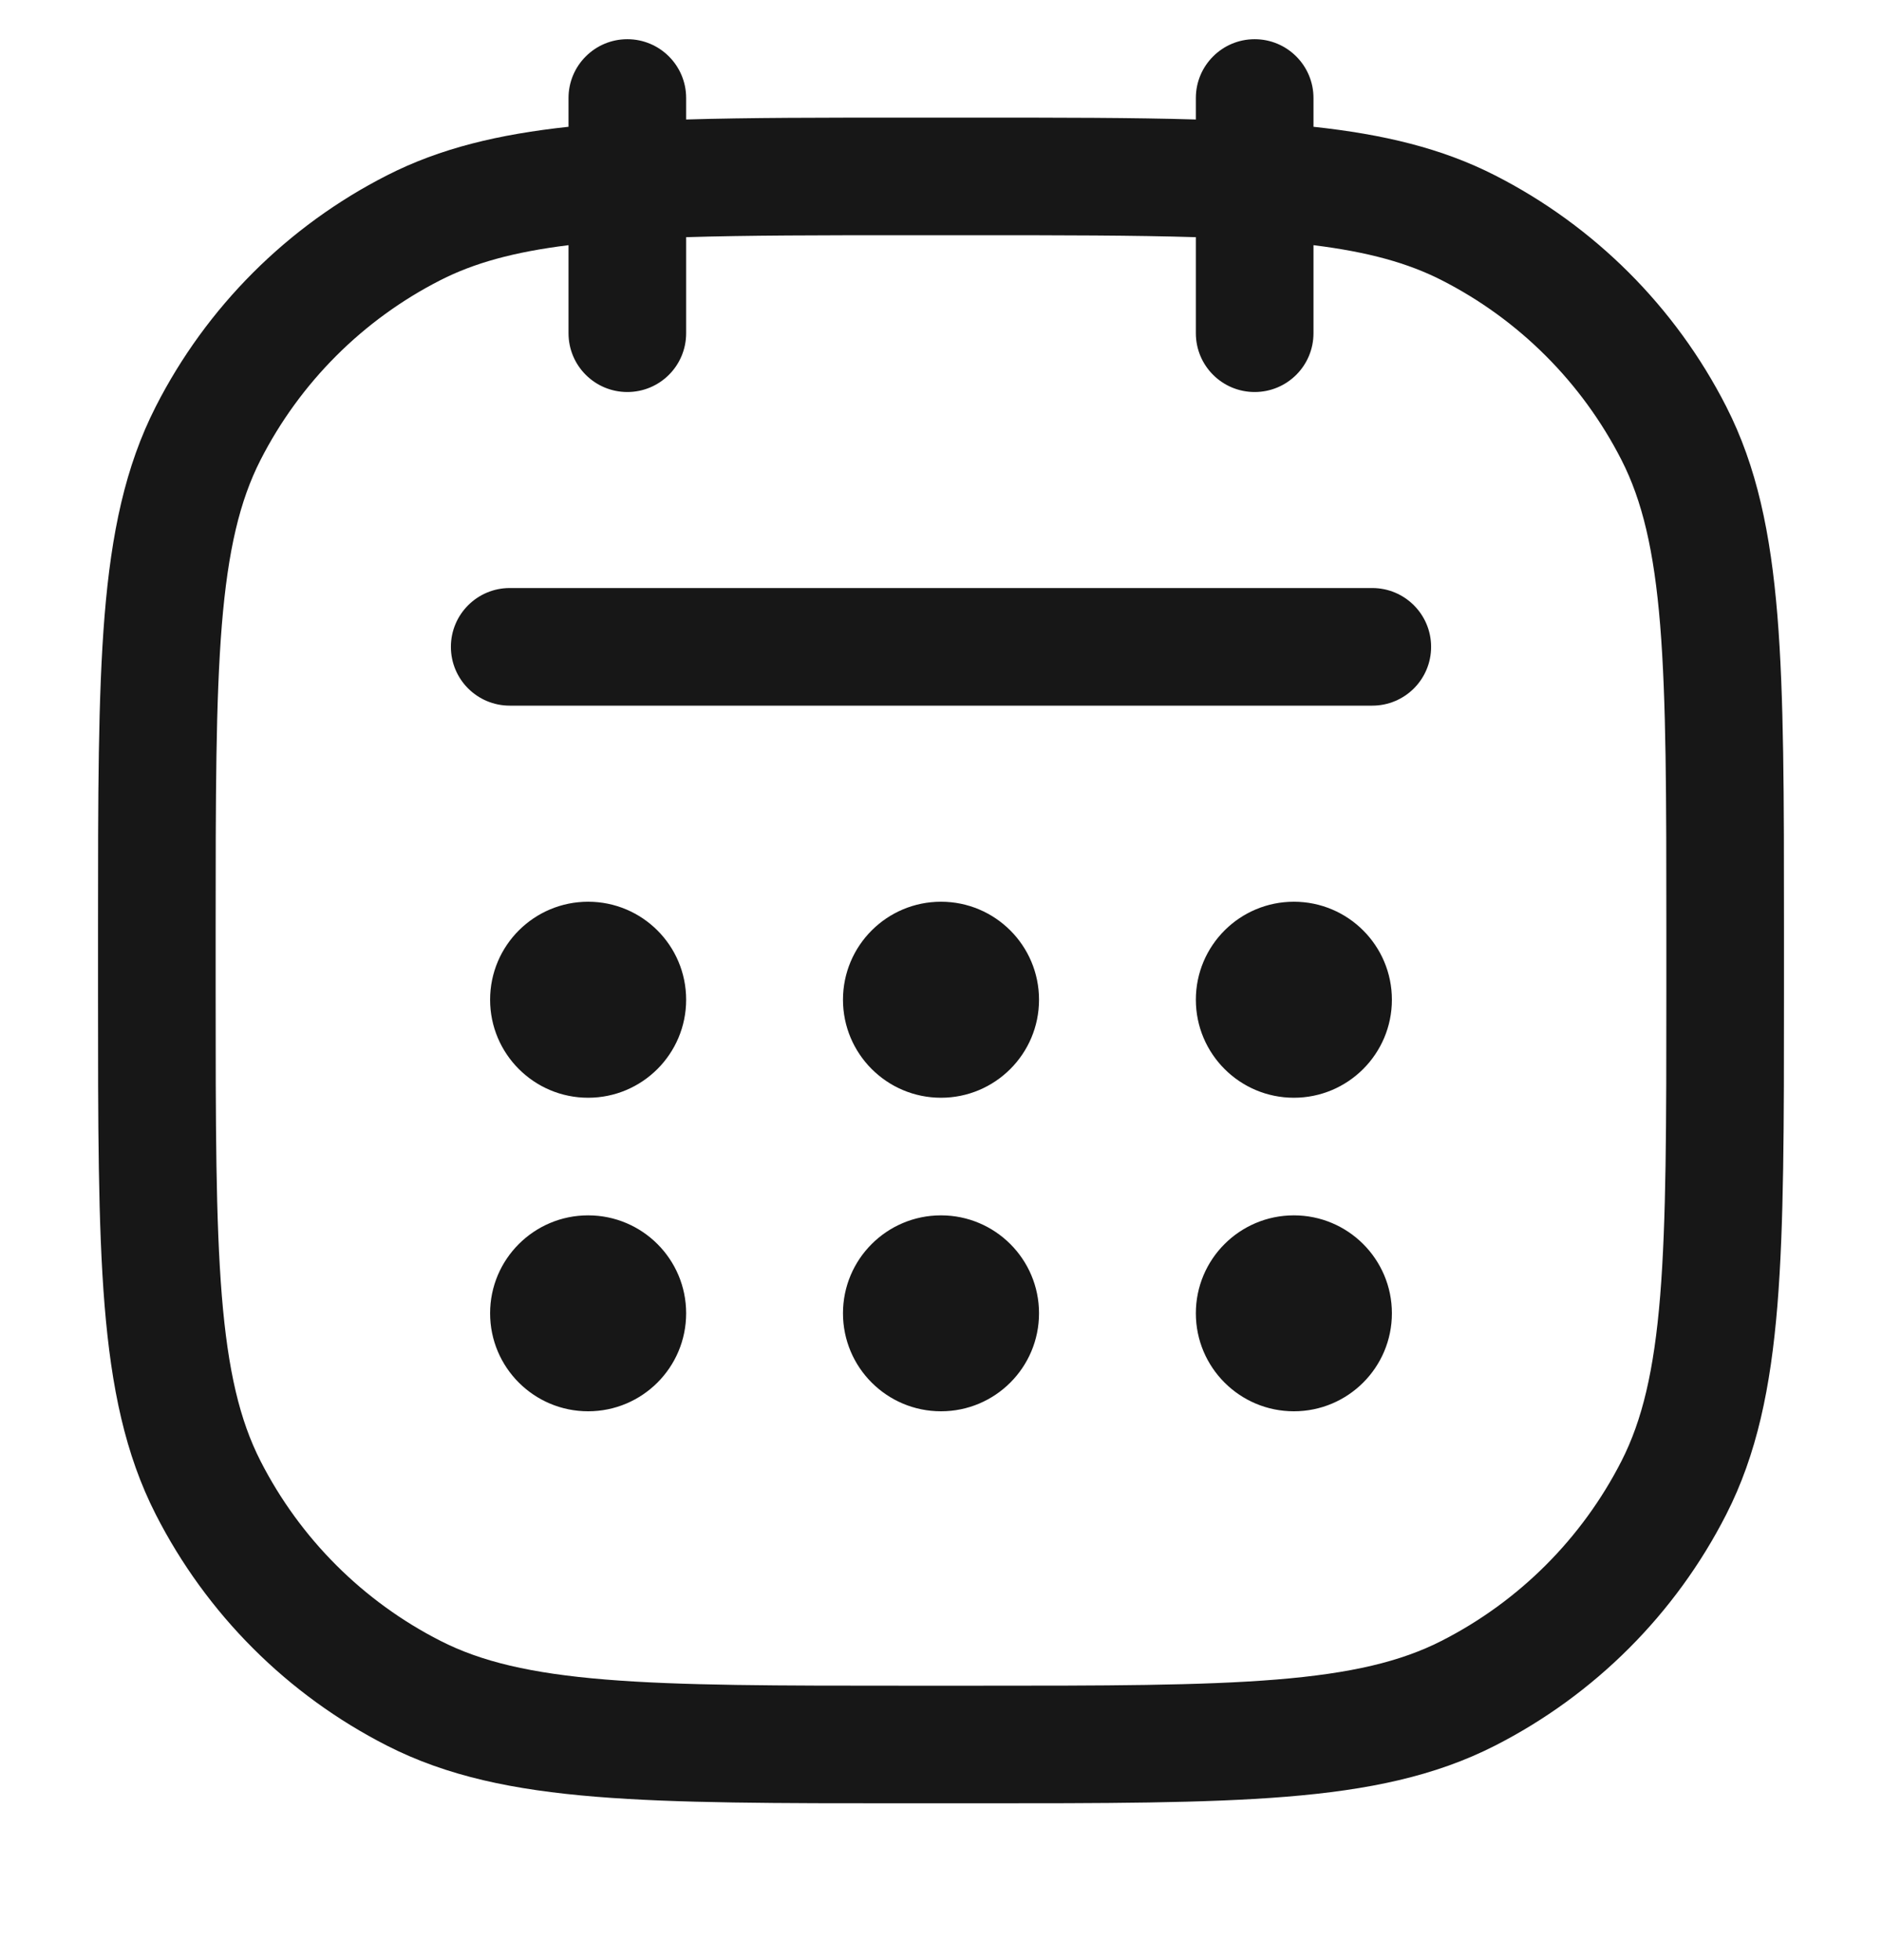 <svg width="24" height="25" viewBox="0 0 24 25" fill="none" xmlns="http://www.w3.org/2000/svg">
<g clip-path="url(#clip0_3680_80551)">
<path fill-rule="evenodd" clip-rule="evenodd" d="M8 0.5C8.414 0.5 8.75 0.836 8.75 1.25V1.524C9.551 1.5 10.479 1.5 11.566 1.5H12.434C13.521 1.5 14.448 1.5 15.25 1.524V1.25C15.25 0.836 15.586 0.5 16 0.5C16.414 0.5 16.75 0.836 16.75 1.25V1.617C17.64 1.713 18.386 1.89 19.064 2.236C20.334 2.883 21.367 3.916 22.014 5.186C22.404 5.951 22.58 6.802 22.666 7.849C22.75 8.88 22.75 10.165 22.75 11.816V12.684C22.75 14.336 22.75 15.621 22.666 16.652C22.58 17.699 22.404 18.55 22.014 19.315C21.367 20.585 20.334 21.618 19.064 22.265C18.299 22.655 17.449 22.831 16.402 22.916C15.371 23 14.085 23 12.434 23H11.566C9.915 23 8.629 23 7.598 22.916C6.551 22.831 5.701 22.655 4.936 22.265C3.665 21.618 2.633 20.585 1.986 19.315C1.596 18.55 1.42 17.699 1.334 16.652C1.25 15.621 1.25 14.336 1.25 12.684V11.816C1.25 10.165 1.25 8.88 1.334 7.849C1.42 6.802 1.596 5.951 1.986 5.186C2.633 3.916 3.665 2.883 4.936 2.236C5.614 1.89 6.36 1.713 7.25 1.617V1.25C7.25 0.836 7.586 0.5 8 0.5ZM7.25 3.127C6.55 3.214 6.045 3.355 5.617 3.573C4.629 4.076 3.826 4.879 3.322 5.867C3.058 6.385 2.907 7.017 2.829 7.971C2.751 8.934 2.75 10.158 2.75 11.851V12.65C2.75 14.343 2.751 15.567 2.829 16.53C2.907 17.484 3.058 18.116 3.322 18.634C3.826 19.622 4.629 20.425 5.617 20.928C6.135 21.192 6.766 21.343 7.72 21.421C8.683 21.5 9.907 21.5 11.6 21.5H12.4C14.092 21.5 15.317 21.5 16.28 21.421C17.234 21.343 17.865 21.192 18.383 20.928C19.371 20.425 20.174 19.622 20.678 18.634C20.942 18.116 21.093 17.484 21.171 16.53C21.249 15.567 21.25 14.343 21.25 12.65V11.851C21.25 10.158 21.249 8.934 21.171 7.971C21.093 7.017 20.942 6.385 20.678 5.867C20.174 4.879 19.371 4.076 18.383 3.573C17.955 3.355 17.45 3.214 16.75 3.127V4.25C16.75 4.665 16.414 5 16 5C15.586 5 15.25 4.665 15.25 4.25V3.025C14.471 3.001 13.542 3 12.4 3H11.6C10.458 3 9.529 3.001 8.75 3.025V4.25C8.75 4.665 8.414 5 8 5C7.586 5 7.25 4.665 7.25 4.25V3.127ZM5.75 8.25C5.75 7.836 6.086 7.5 6.5 7.5H17.5C17.914 7.5 18.25 7.836 18.25 8.25C18.25 8.665 17.914 9 17.5 9H6.5C6.086 9 5.75 8.665 5.75 8.25ZM6.25 12.751C6.25 12.06 6.81 11.501 7.5 11.501C8.19 11.501 8.75 12.06 8.75 12.751C8.75 13.441 8.19 14.001 7.5 14.001C6.81 14.001 6.25 13.441 6.25 12.751ZM10.75 12.751C10.75 12.06 11.31 11.501 12 11.501C12.69 11.501 13.25 12.06 13.25 12.751C13.25 13.441 12.69 14.001 12 14.001C11.31 14.001 10.75 13.441 10.75 12.751ZM15.25 12.751C15.25 12.06 15.81 11.501 16.5 11.501C17.19 11.501 17.75 12.06 17.75 12.751C17.75 13.441 17.19 14.001 16.5 14.001C15.81 14.001 15.25 13.441 15.25 12.751ZM6.25 16.75C6.25 16.06 6.81 15.501 7.5 15.501C8.19 15.501 8.75 16.06 8.75 16.75C8.75 17.441 8.19 18 7.5 18C6.81 18 6.25 17.441 6.25 16.75ZM10.75 16.75C10.75 16.06 11.31 15.501 12 15.501C12.69 15.501 13.25 16.06 13.25 16.75C13.25 17.441 12.69 18 12 18C11.31 18 10.75 17.441 10.75 16.75ZM15.25 16.75C15.25 16.06 15.81 15.501 16.5 15.501C17.19 15.501 17.75 16.06 17.75 16.75C17.75 17.441 17.19 18 16.5 18C15.81 18 15.25 17.441 15.25 16.75Z" fill="#171717"/>
</g>
<defs>
<clipPath id="clip0_3680_80551">
<rect width="24" height="24" fill="white" transform="translate(0 0.25)"/>
</clipPath>
</defs>
</svg>
